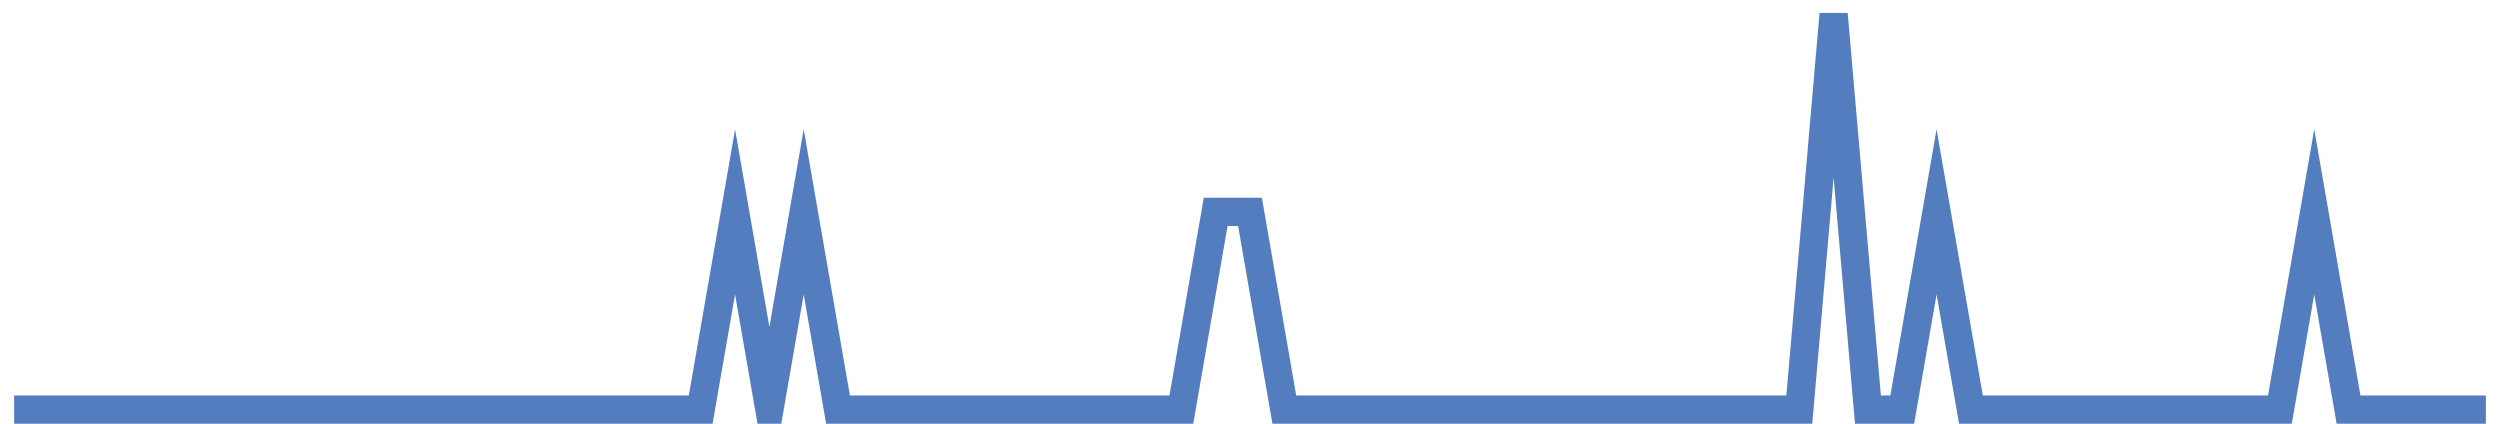 <?xml version="1.0" encoding="UTF-8"?>
<svg xmlns="http://www.w3.org/2000/svg" xmlns:xlink="http://www.w3.org/1999/xlink" width="177pt" height="30pt" viewBox="0 0 177 30" version="1.1">
<g id="surface20167046">
<path style="fill:none;stroke-width:2;stroke-linecap:butt;stroke-linejoin:miter;stroke:rgb(32.941%,49.02%,74.902%);stroke-opacity:1;stroke-miterlimit:10;" d="M 1 29 L 49.609 29 L 52.043 15 L 54.473 29 L 56.902 15 L 59.332 29 L 83.641 29 L 86.07 15 L 88.5 15 L 90.93 29 L 127.391 29 L 129.82 1 L 132.25 29 L 134.68 29 L 137.109 15 L 139.543 29 L 161.418 29 L 163.848 15 L 166.277 29 L 176 29 "/>
</g>
</svg>
